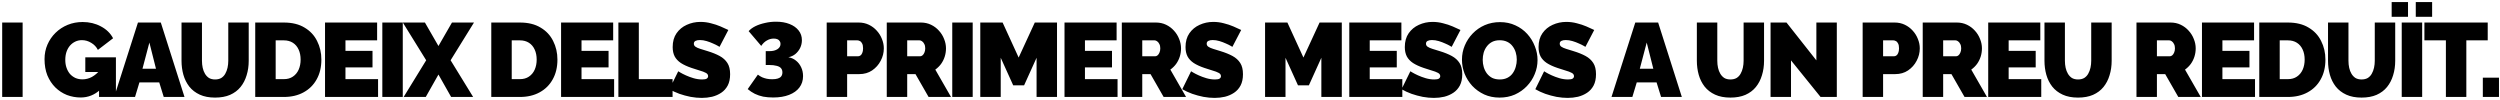 <svg xmlns="http://www.w3.org/2000/svg" width="954" height="38" viewBox="0 0 954 38" fill="none"><path d="M0.835 37V8.6H8.635V37H0.835ZM30.794 37.2C28.954 37.2 27.194 36.88 25.514 36.24C23.861 35.573 22.394 34.613 21.114 33.36C19.834 32.08 18.821 30.547 18.074 28.76C17.354 26.947 16.994 24.88 16.994 22.56C16.994 20.56 17.368 18.707 18.114 17C18.861 15.293 19.888 13.8 21.194 12.52C22.528 11.213 24.074 10.2 25.834 9.48C27.594 8.76 29.501 8.4 31.554 8.4C34.114 8.4 36.434 8.96 38.514 10.08C40.594 11.173 42.141 12.68 43.154 14.6L37.354 19.04C36.794 17.92 35.954 17.027 34.834 16.36C33.714 15.667 32.528 15.32 31.274 15.32C30.341 15.32 29.488 15.507 28.714 15.88C27.941 16.253 27.261 16.773 26.674 17.44C26.114 18.107 25.674 18.907 25.354 19.84C25.061 20.747 24.914 21.747 24.914 22.84C24.914 23.96 25.074 24.973 25.394 25.88C25.714 26.787 26.154 27.573 26.714 28.24C27.301 28.88 27.994 29.387 28.794 29.76C29.594 30.107 30.488 30.28 31.474 30.28C32.728 30.28 33.928 29.973 35.074 29.36C36.221 28.72 37.261 27.827 38.194 26.68V34.28C36.061 36.227 33.594 37.2 30.794 37.2ZM37.794 27.48H32.554V21.88H44.234V37H37.794V27.48ZM52.645 8.6H61.364L70.404 37H62.484L60.764 31.44H53.205L51.525 37H43.565L52.645 8.6ZM59.525 26.24L57.005 16.24L54.364 26.24H59.525ZM82.07 37.24C79.804 37.24 77.857 36.867 76.231 36.12C74.604 35.373 73.27 34.347 72.231 33.04C71.217 31.733 70.471 30.24 69.99 28.56C69.51 26.853 69.27 25.067 69.27 23.2V8.6H77.07V23.2C77.07 24.133 77.164 25.027 77.35 25.88C77.537 26.733 77.831 27.493 78.231 28.16C78.63 28.827 79.137 29.36 79.751 29.76C80.391 30.133 81.164 30.32 82.07 30.32C83.004 30.32 83.79 30.133 84.43 29.76C85.07 29.36 85.577 28.827 85.951 28.16C86.35 27.467 86.644 26.693 86.831 25.84C87.017 24.987 87.111 24.107 87.111 23.2V8.6H94.91V23.2C94.91 25.173 94.644 27.013 94.111 28.72C93.604 30.427 92.831 31.92 91.79 33.2C90.751 34.48 89.417 35.48 87.79 36.2C86.191 36.893 84.284 37.24 82.07 37.24ZM97.397 37V8.6H108.317C111.464 8.6 114.09 9.24 116.197 10.52C118.33 11.773 119.93 13.48 120.997 15.64C122.09 17.773 122.637 20.147 122.637 22.76C122.637 25.64 122.037 28.147 120.837 30.28C119.664 32.413 117.997 34.067 115.837 35.24C113.704 36.413 111.197 37 108.317 37H97.397ZM114.717 22.76C114.717 21.293 114.464 20.013 113.957 18.92C113.45 17.8 112.717 16.933 111.757 16.32C110.797 15.707 109.65 15.4 108.317 15.4H105.197V30.2H108.317C109.677 30.2 110.824 29.88 111.757 29.24C112.717 28.6 113.45 27.72 113.957 26.6C114.464 25.453 114.717 24.173 114.717 22.76ZM144.27 30.2V37H124.03V8.6H143.91V15.4H131.83V19.4H142.15V25.72H131.83V30.2H144.27ZM145.897 37V8.6H153.697V37H145.897ZM162.152 8.6L167.312 17.56L172.472 8.6H180.872L171.952 23L180.552 37H172.152L167.312 28.44L162.472 37H154.032L162.632 23L153.712 8.6H162.152ZM187.475 37V8.6H198.395C201.542 8.6 204.168 9.24 206.275 10.52C208.408 11.773 210.008 13.48 211.075 15.64C212.168 17.773 212.715 20.147 212.715 22.76C212.715 25.64 212.115 28.147 210.915 30.28C209.742 32.413 208.075 34.067 205.915 35.24C203.782 36.413 201.275 37 198.395 37H187.475ZM204.795 22.76C204.795 21.293 204.542 20.013 204.035 18.92C203.528 17.8 202.795 16.933 201.835 16.32C200.875 15.707 199.728 15.4 198.395 15.4H195.275V30.2H198.395C199.755 30.2 200.902 29.88 201.835 29.24C202.795 28.6 203.528 27.72 204.035 26.6C204.542 25.453 204.795 24.173 204.795 22.76ZM234.348 30.2V37H214.108V8.6H233.988V15.4H221.908V19.4H232.228V25.72H221.908V30.2H234.348ZM235.975 37V8.6H243.775V30.2H256.655V37H235.975ZM274.574 17.88C274.574 17.88 274.347 17.747 273.894 17.48C273.44 17.213 272.84 16.92 272.094 16.6C271.347 16.253 270.534 15.947 269.654 15.68C268.774 15.413 267.907 15.28 267.054 15.28C266.387 15.28 265.84 15.387 265.414 15.6C264.987 15.813 264.774 16.173 264.774 16.68C264.774 17.16 264.987 17.547 265.414 17.84C265.84 18.133 266.44 18.4 267.214 18.64C268.014 18.88 268.96 19.173 270.054 19.52C271.814 20.053 273.334 20.667 274.614 21.36C275.894 22.053 276.88 22.947 277.574 24.04C278.267 25.107 278.614 26.533 278.614 28.32C278.614 30.027 278.307 31.467 277.694 32.64C277.08 33.787 276.254 34.707 275.214 35.4C274.174 36.093 273.014 36.6 271.734 36.92C270.454 37.213 269.147 37.36 267.814 37.36C266.454 37.36 265.027 37.227 263.534 36.96C262.067 36.667 260.64 36.28 259.254 35.8C257.867 35.293 256.6 34.707 255.454 34.04L258.814 27.2C258.814 27.2 259.08 27.36 259.614 27.68C260.147 28 260.854 28.36 261.734 28.76C262.614 29.16 263.587 29.52 264.654 29.84C265.747 30.16 266.84 30.32 267.934 30.32C268.787 30.32 269.374 30.213 269.694 30C270.04 29.76 270.214 29.453 270.214 29.08C270.214 28.52 269.92 28.093 269.334 27.8C268.747 27.48 267.974 27.187 267.014 26.92C266.08 26.627 265.04 26.293 263.894 25.92C262.24 25.36 260.88 24.733 259.814 24.04C258.747 23.32 257.96 22.48 257.454 21.52C256.947 20.533 256.694 19.347 256.694 17.96C256.694 15.853 257.187 14.093 258.174 12.68C259.16 11.267 260.454 10.2 262.054 9.48C263.68 8.733 265.427 8.36 267.294 8.36C268.68 8.36 270.014 8.533 271.294 8.88C272.6 9.2 273.814 9.6 274.934 10.08C276.08 10.56 277.08 11.013 277.934 11.44L274.574 17.88ZM295.045 37.2C293.685 37.2 292.419 37.093 291.245 36.88C290.099 36.64 289.032 36.28 288.045 35.8C287.085 35.32 286.179 34.72 285.325 34L289.205 28.48C289.712 28.88 290.245 29.213 290.805 29.48C291.365 29.72 291.952 29.907 292.565 30.04C293.205 30.173 293.899 30.24 294.645 30.24C295.552 30.24 296.285 30.147 296.845 29.96C297.432 29.773 297.859 29.493 298.125 29.12C298.419 28.72 298.565 28.227 298.565 27.64C298.565 26.973 298.392 26.44 298.045 26.04C297.699 25.613 297.139 25.307 296.365 25.12C295.619 24.907 294.645 24.8 293.445 24.8H292.205V19.52H293.605C294.885 19.52 295.912 19.267 296.685 18.76C297.459 18.253 297.845 17.587 297.845 16.76C297.845 16.333 297.739 15.973 297.525 15.68C297.339 15.36 297.045 15.12 296.645 14.96C296.272 14.8 295.805 14.72 295.245 14.72C294.339 14.72 293.472 14.96 292.645 15.44C291.819 15.893 291.099 16.587 290.485 17.52L285.685 11.88C286.325 11.16 287.179 10.533 288.245 10C289.339 9.467 290.565 9.053 291.925 8.76C293.285 8.44 294.685 8.28 296.125 8.28C298.099 8.28 299.819 8.573 301.285 9.16C302.779 9.747 303.939 10.573 304.765 11.64C305.592 12.68 306.005 13.907 306.005 15.32C306.005 16.387 305.779 17.387 305.325 18.32C304.872 19.227 304.259 20 303.485 20.64C302.712 21.253 301.832 21.653 300.845 21.84C301.939 22.027 302.899 22.453 303.725 23.12C304.579 23.787 305.245 24.64 305.725 25.68C306.205 26.693 306.445 27.813 306.445 29.04C306.445 30.72 305.979 32.173 305.045 33.4C304.139 34.6 302.832 35.533 301.125 36.2C299.419 36.867 297.392 37.2 295.045 37.2ZM315.467 37V8.6H327.707C329.094 8.6 330.374 8.88 331.547 9.44C332.721 10 333.734 10.76 334.587 11.72C335.441 12.653 336.094 13.707 336.547 14.88C337.027 16.053 337.267 17.24 337.267 18.44C337.267 20.12 336.867 21.707 336.067 23.2C335.294 24.693 334.201 25.92 332.787 26.88C331.401 27.813 329.774 28.28 327.907 28.28H323.267V37H315.467ZM323.267 21.48H327.387C327.707 21.48 328.014 21.387 328.307 21.2C328.601 21.013 328.841 20.693 329.027 20.24C329.241 19.787 329.347 19.187 329.347 18.44C329.347 17.64 329.227 17.027 328.987 16.6C328.774 16.147 328.494 15.84 328.147 15.68C327.827 15.493 327.507 15.4 327.187 15.4H323.267V21.48ZM338.389 37V8.6H351.429C352.816 8.6 354.096 8.88 355.269 9.44C356.443 10 357.456 10.76 358.309 11.72C359.163 12.653 359.816 13.707 360.269 14.88C360.749 16.053 360.989 17.24 360.989 18.44C360.989 19.533 360.829 20.587 360.509 21.6C360.189 22.613 359.723 23.547 359.109 24.4C358.496 25.227 357.763 25.947 356.909 26.56L362.909 37H354.349L349.349 28.28H346.189V37H338.389ZM346.189 21.48H351.109C351.429 21.48 351.736 21.36 352.029 21.12C352.323 20.88 352.563 20.533 352.749 20.08C352.963 19.627 353.069 19.08 353.069 18.44C353.069 17.773 352.949 17.227 352.709 16.8C352.496 16.347 352.216 16 351.869 15.76C351.549 15.52 351.229 15.4 350.909 15.4H346.189V21.48ZM363.381 37V8.6H371.181V37H363.381ZM395.557 37V22.04L390.797 32.56H386.637L381.877 22.04V37H374.077V8.6H382.597L388.717 21.96L394.877 8.6H403.357V37H395.557ZM426.457 30.2V37H406.217V8.6H426.097V15.4H414.017V19.4H424.337V25.72H414.017V30.2H426.457ZM428.085 37V8.6H441.125C442.511 8.6 443.791 8.88 444.965 9.44C446.138 10 447.151 10.76 448.005 11.72C448.858 12.653 449.511 13.707 449.965 14.88C450.445 16.053 450.685 17.24 450.685 18.44C450.685 19.533 450.525 20.587 450.205 21.6C449.885 22.613 449.418 23.547 448.805 24.4C448.191 25.227 447.458 25.947 446.605 26.56L452.605 37H444.045L439.045 28.28H435.885V37H428.085ZM435.885 21.48H440.805C441.125 21.48 441.431 21.36 441.725 21.12C442.018 20.88 442.258 20.533 442.445 20.08C442.658 19.627 442.765 19.08 442.765 18.44C442.765 17.773 442.645 17.227 442.405 16.8C442.191 16.347 441.911 16 441.565 15.76C441.245 15.52 440.925 15.4 440.605 15.4H435.885V21.48ZM470.277 17.88C470.277 17.88 470.05 17.747 469.597 17.48C469.143 17.213 468.543 16.92 467.797 16.6C467.05 16.253 466.237 15.947 465.357 15.68C464.477 15.413 463.61 15.28 462.757 15.28C462.09 15.28 461.543 15.387 461.117 15.6C460.69 15.813 460.477 16.173 460.477 16.68C460.477 17.16 460.69 17.547 461.117 17.84C461.543 18.133 462.143 18.4 462.917 18.64C463.717 18.88 464.663 19.173 465.757 19.52C467.517 20.053 469.037 20.667 470.317 21.36C471.597 22.053 472.583 22.947 473.277 24.04C473.97 25.107 474.317 26.533 474.317 28.32C474.317 30.027 474.01 31.467 473.397 32.64C472.783 33.787 471.957 34.707 470.917 35.4C469.877 36.093 468.717 36.6 467.437 36.92C466.157 37.213 464.85 37.36 463.517 37.36C462.157 37.36 460.73 37.227 459.237 36.96C457.77 36.667 456.343 36.28 454.957 35.8C453.57 35.293 452.303 34.707 451.157 34.04L454.517 27.2C454.517 27.2 454.783 27.36 455.317 27.68C455.85 28 456.557 28.36 457.437 28.76C458.317 29.16 459.29 29.52 460.357 29.84C461.45 30.16 462.543 30.32 463.637 30.32C464.49 30.32 465.077 30.213 465.397 30C465.743 29.76 465.917 29.453 465.917 29.08C465.917 28.52 465.623 28.093 465.037 27.8C464.45 27.48 463.677 27.187 462.717 26.92C461.783 26.627 460.743 26.293 459.597 25.92C457.943 25.36 456.583 24.733 455.517 24.04C454.45 23.32 453.663 22.48 453.157 21.52C452.65 20.533 452.397 19.347 452.397 17.96C452.397 15.853 452.89 14.093 453.877 12.68C454.863 11.267 456.157 10.2 457.757 9.48C459.383 8.733 461.13 8.36 462.997 8.36C464.383 8.36 465.717 8.533 466.997 8.88C468.303 9.2 469.517 9.6 470.637 10.08C471.783 10.56 472.783 11.013 473.637 11.44L470.277 17.88ZM504.229 37V22.04L499.469 32.56H495.309L490.549 22.04V37H482.749V8.6H491.269L497.389 21.96L503.549 8.6H512.029V37H504.229ZM535.129 30.2V37H514.889V8.6H534.769V15.4H522.689V19.4H533.009V25.72H522.689V30.2H535.129ZM553.956 17.88C553.956 17.88 553.73 17.747 553.276 17.48C552.823 17.213 552.223 16.92 551.476 16.6C550.73 16.253 549.916 15.947 549.036 15.68C548.156 15.413 547.29 15.28 546.436 15.28C545.77 15.28 545.223 15.387 544.796 15.6C544.37 15.813 544.156 16.173 544.156 16.68C544.156 17.16 544.37 17.547 544.796 17.84C545.223 18.133 545.823 18.4 546.596 18.64C547.396 18.88 548.343 19.173 549.436 19.52C551.196 20.053 552.716 20.667 553.996 21.36C555.276 22.053 556.263 22.947 556.956 24.04C557.65 25.107 557.996 26.533 557.996 28.32C557.996 30.027 557.69 31.467 557.076 32.64C556.463 33.787 555.636 34.707 554.596 35.4C553.556 36.093 552.396 36.6 551.116 36.92C549.836 37.213 548.53 37.36 547.196 37.36C545.836 37.36 544.41 37.227 542.916 36.96C541.45 36.667 540.023 36.28 538.636 35.8C537.25 35.293 535.983 34.707 534.836 34.04L538.196 27.2C538.196 27.2 538.463 27.36 538.996 27.68C539.53 28 540.236 28.36 541.116 28.76C541.996 29.16 542.97 29.52 544.036 29.84C545.13 30.16 546.223 30.32 547.316 30.32C548.17 30.32 548.756 30.213 549.076 30C549.423 29.76 549.596 29.453 549.596 29.08C549.596 28.52 549.303 28.093 548.716 27.8C548.13 27.48 547.356 27.187 546.396 26.92C545.463 26.627 544.423 26.293 543.276 25.92C541.623 25.36 540.263 24.733 539.196 24.04C538.13 23.32 537.343 22.48 536.836 21.52C536.33 20.533 536.076 19.347 536.076 17.96C536.076 15.853 536.57 14.093 537.556 12.68C538.543 11.267 539.836 10.2 541.436 9.48C543.063 8.733 544.81 8.36 546.676 8.36C548.063 8.36 549.396 8.533 550.676 8.88C551.983 9.2 553.196 9.6 554.316 10.08C555.463 10.56 556.463 11.013 557.316 11.44L553.956 17.88ZM572.244 37.24C570.084 37.24 568.124 36.84 566.364 36.04C564.604 35.213 563.084 34.12 561.804 32.76C560.551 31.373 559.577 29.827 558.884 28.12C558.217 26.387 557.884 24.6 557.884 22.76C557.884 20.867 558.244 19.067 558.964 17.36C559.684 15.653 560.684 14.133 561.964 12.8C563.271 11.44 564.804 10.373 566.564 9.6C568.351 8.827 570.297 8.44 572.404 8.44C574.564 8.44 576.524 8.853 578.284 9.68C580.044 10.48 581.551 11.573 582.804 12.96C584.057 14.347 585.017 15.907 585.684 17.64C586.377 19.347 586.724 21.107 586.724 22.92C586.724 24.787 586.364 26.573 585.644 28.28C584.951 29.987 583.951 31.52 582.644 32.88C581.364 34.213 579.844 35.28 578.084 36.08C576.324 36.853 574.377 37.24 572.244 37.24ZM565.804 22.84C565.804 23.8 565.937 24.733 566.204 25.64C566.471 26.52 566.871 27.32 567.404 28.04C567.937 28.733 568.604 29.293 569.404 29.72C570.231 30.12 571.204 30.32 572.324 30.32C573.444 30.32 574.417 30.107 575.244 29.68C576.071 29.253 576.737 28.68 577.244 27.96C577.777 27.213 578.164 26.4 578.404 25.52C578.671 24.613 578.804 23.693 578.804 22.76C578.804 21.8 578.671 20.88 578.404 20C578.137 19.12 577.737 18.333 577.204 17.64C576.671 16.92 575.991 16.36 575.164 15.96C574.337 15.56 573.377 15.36 572.284 15.36C571.164 15.36 570.191 15.573 569.364 16C568.564 16.427 567.897 17 567.364 17.72C566.831 18.413 566.431 19.213 566.164 20.12C565.924 21 565.804 21.907 565.804 22.84ZM604.995 17.88C604.995 17.88 604.769 17.747 604.315 17.48C603.862 17.213 603.262 16.92 602.515 16.6C601.769 16.253 600.955 15.947 600.075 15.68C599.195 15.413 598.329 15.28 597.475 15.28C596.809 15.28 596.262 15.387 595.835 15.6C595.409 15.813 595.195 16.173 595.195 16.68C595.195 17.16 595.409 17.547 595.835 17.84C596.262 18.133 596.862 18.4 597.635 18.64C598.435 18.88 599.382 19.173 600.475 19.52C602.235 20.053 603.755 20.667 605.035 21.36C606.315 22.053 607.302 22.947 607.995 24.04C608.689 25.107 609.035 26.533 609.035 28.32C609.035 30.027 608.729 31.467 608.115 32.64C607.502 33.787 606.675 34.707 605.635 35.4C604.595 36.093 603.435 36.6 602.155 36.92C600.875 37.213 599.569 37.36 598.235 37.36C596.875 37.36 595.449 37.227 593.955 36.96C592.489 36.667 591.062 36.28 589.675 35.8C588.289 35.293 587.022 34.707 585.875 34.04L589.235 27.2C589.235 27.2 589.502 27.36 590.035 27.68C590.569 28 591.275 28.36 592.155 28.76C593.035 29.16 594.009 29.52 595.075 29.84C596.169 30.16 597.262 30.32 598.355 30.32C599.209 30.32 599.795 30.213 600.115 30C600.462 29.76 600.635 29.453 600.635 29.08C600.635 28.52 600.342 28.093 599.755 27.8C599.169 27.48 598.395 27.187 597.435 26.92C596.502 26.627 595.462 26.293 594.315 25.92C592.662 25.36 591.302 24.733 590.235 24.04C589.169 23.32 588.382 22.48 587.875 21.52C587.369 20.533 587.115 19.347 587.115 17.96C587.115 15.853 587.609 14.093 588.595 12.68C589.582 11.267 590.875 10.2 592.475 9.48C594.102 8.733 595.849 8.36 597.715 8.36C599.102 8.36 600.435 8.533 601.715 8.88C603.022 9.2 604.235 9.6 605.355 10.08C606.502 10.56 607.502 11.013 608.355 11.44L604.995 17.88ZM624.027 8.6H632.747L641.787 37H633.867L632.147 31.44H624.587L622.907 37H614.947L624.027 8.6ZM630.907 26.24L628.387 16.24L625.747 26.24H630.907ZM660.32 37.24C658.054 37.24 656.107 36.867 654.48 36.12C652.854 35.373 651.52 34.347 650.48 33.04C649.467 31.733 648.72 30.24 648.24 28.56C647.76 26.853 647.52 25.067 647.52 23.2V8.6H655.32V23.2C655.32 24.133 655.414 25.027 655.6 25.88C655.787 26.733 656.08 27.493 656.48 28.16C656.88 28.827 657.387 29.36 658 29.76C658.64 30.133 659.414 30.32 660.32 30.32C661.254 30.32 662.04 30.133 662.68 29.76C663.32 29.36 663.827 28.827 664.2 28.16C664.6 27.467 664.894 26.693 665.08 25.84C665.267 24.987 665.36 24.107 665.36 23.2V8.6H673.16V23.2C673.16 25.173 672.894 27.013 672.36 28.72C671.854 30.427 671.08 31.92 670.04 33.2C669 34.48 667.667 35.48 666.04 36.2C664.44 36.893 662.534 37.24 660.32 37.24ZM683.447 23.04V37H675.647V8.6H681.727L693.127 23.04V8.6H700.927V37H694.727L683.447 23.04ZM710.788 37V8.6H723.028C724.414 8.6 725.694 8.88 726.868 9.44C728.041 10 729.054 10.76 729.908 11.72C730.761 12.653 731.414 13.707 731.868 14.88C732.348 16.053 732.588 17.24 732.588 18.44C732.588 20.12 732.188 21.707 731.388 23.2C730.614 24.693 729.521 25.92 728.108 26.88C726.721 27.813 725.094 28.28 723.228 28.28H718.588V37H710.788ZM718.588 21.48H722.708C723.028 21.48 723.334 21.387 723.628 21.2C723.921 21.013 724.161 20.693 724.348 20.24C724.561 19.787 724.668 19.187 724.668 18.44C724.668 17.64 724.548 17.027 724.308 16.6C724.094 16.147 723.814 15.84 723.468 15.68C723.148 15.493 722.828 15.4 722.508 15.4H718.588V21.48ZM733.71 37V8.6H746.75C748.136 8.6 749.416 8.88 750.59 9.44C751.763 10 752.776 10.76 753.63 11.72C754.483 12.653 755.136 13.707 755.59 14.88C756.07 16.053 756.31 17.24 756.31 18.44C756.31 19.533 756.15 20.587 755.83 21.6C755.51 22.613 755.043 23.547 754.43 24.4C753.816 25.227 753.083 25.947 752.23 26.56L758.23 37H749.67L744.67 28.28H741.51V37H733.71ZM741.51 21.48H746.43C746.75 21.48 747.056 21.36 747.35 21.12C747.643 20.88 747.883 20.533 748.07 20.08C748.283 19.627 748.39 19.08 748.39 18.44C748.39 17.773 748.27 17.227 748.03 16.8C747.816 16.347 747.536 16 747.19 15.76C746.87 15.52 746.55 15.4 746.23 15.4H741.51V21.48ZM778.942 30.2V37H758.702V8.6H778.582V15.4H766.502V19.4H776.822V25.72H766.502V30.2H778.942ZM792.969 37.24C790.702 37.24 788.756 36.867 787.129 36.12C785.502 35.373 784.169 34.347 783.129 33.04C782.116 31.733 781.369 30.24 780.889 28.56C780.409 26.853 780.169 25.067 780.169 23.2V8.6H787.969V23.2C787.969 24.133 788.062 25.027 788.249 25.88C788.436 26.733 788.729 27.493 789.129 28.16C789.529 28.827 790.036 29.36 790.649 29.76C791.289 30.133 792.062 30.32 792.969 30.32C793.902 30.32 794.689 30.133 795.329 29.76C795.969 29.36 796.476 28.827 796.849 28.16C797.249 27.467 797.542 26.693 797.729 25.84C797.916 24.987 798.009 24.107 798.009 23.2V8.6H805.809V23.2C805.809 25.173 805.542 27.013 805.009 28.72C804.502 30.427 803.729 31.92 802.689 33.2C801.649 34.48 800.316 35.48 798.689 36.2C797.089 36.893 795.182 37.24 792.969 37.24ZM815.28 37V8.6H828.32C829.707 8.6 830.987 8.88 832.16 9.44C833.333 10 834.347 10.76 835.2 11.72C836.053 12.653 836.707 13.707 837.16 14.88C837.64 16.053 837.88 17.24 837.88 18.44C837.88 19.533 837.72 20.587 837.4 21.6C837.08 22.613 836.613 23.547 836 24.4C835.387 25.227 834.653 25.947 833.8 26.56L839.8 37H831.24L826.24 28.28H823.08V37H815.28ZM823.08 21.48H828C828.32 21.48 828.627 21.36 828.92 21.12C829.213 20.88 829.453 20.533 829.64 20.08C829.853 19.627 829.96 19.08 829.96 18.44C829.96 17.773 829.84 17.227 829.6 16.8C829.387 16.347 829.107 16 828.76 15.76C828.44 15.52 828.12 15.4 827.8 15.4H823.08V21.48ZM860.512 30.2V37H840.272V8.6H860.152V15.4H848.072V19.4H858.392V25.72H848.072V30.2H860.512ZM862.139 37V8.6H873.059C876.206 8.6 878.833 9.24 880.939 10.52C883.073 11.773 884.673 13.48 885.739 15.64C886.833 17.773 887.379 20.147 887.379 22.76C887.379 25.64 886.779 28.147 885.579 30.28C884.406 32.413 882.739 34.067 880.579 35.24C878.446 36.413 875.939 37 873.059 37H862.139ZM879.459 22.76C879.459 21.293 879.206 20.013 878.699 18.92C878.193 17.8 877.459 16.933 876.499 16.32C875.539 15.707 874.393 15.4 873.059 15.4H869.939V30.2H873.059C874.419 30.2 875.566 29.88 876.499 29.24C877.459 28.6 878.193 27.72 878.699 26.6C879.206 25.453 879.459 24.173 879.459 22.76ZM901.172 37.24C898.905 37.24 896.959 36.867 895.332 36.12C893.705 35.373 892.372 34.347 891.332 33.04C890.319 31.733 889.572 30.24 889.092 28.56C888.612 26.853 888.372 25.067 888.372 23.2V8.6H896.172V23.2C896.172 24.133 896.265 25.027 896.452 25.88C896.639 26.733 896.932 27.493 897.332 28.16C897.732 28.827 898.239 29.36 898.852 29.76C899.492 30.133 900.265 30.32 901.172 30.32C902.105 30.32 902.892 30.133 903.532 29.76C904.172 29.36 904.679 28.827 905.052 28.16C905.452 27.467 905.745 26.693 905.932 25.84C906.119 24.987 906.212 24.107 906.212 23.2V8.6H914.012V23.2C914.012 25.173 913.745 27.013 913.212 28.72C912.705 30.427 911.932 31.92 910.892 33.2C909.852 34.48 908.519 35.48 906.892 36.2C905.292 36.893 903.385 37.24 901.172 37.24ZM916.499 37V8.6H924.299V37H916.499ZM912.659 6.4V0.8H918.899V6.4H912.659ZM921.859 6.4V0.8H928.099V6.4H921.859ZM949.314 15.4H941.154V37H933.354V15.4H925.154V8.6H949.314V15.4ZM947.449 37V29.64H953.609V37H947.449Z" fill="black"></path></svg>